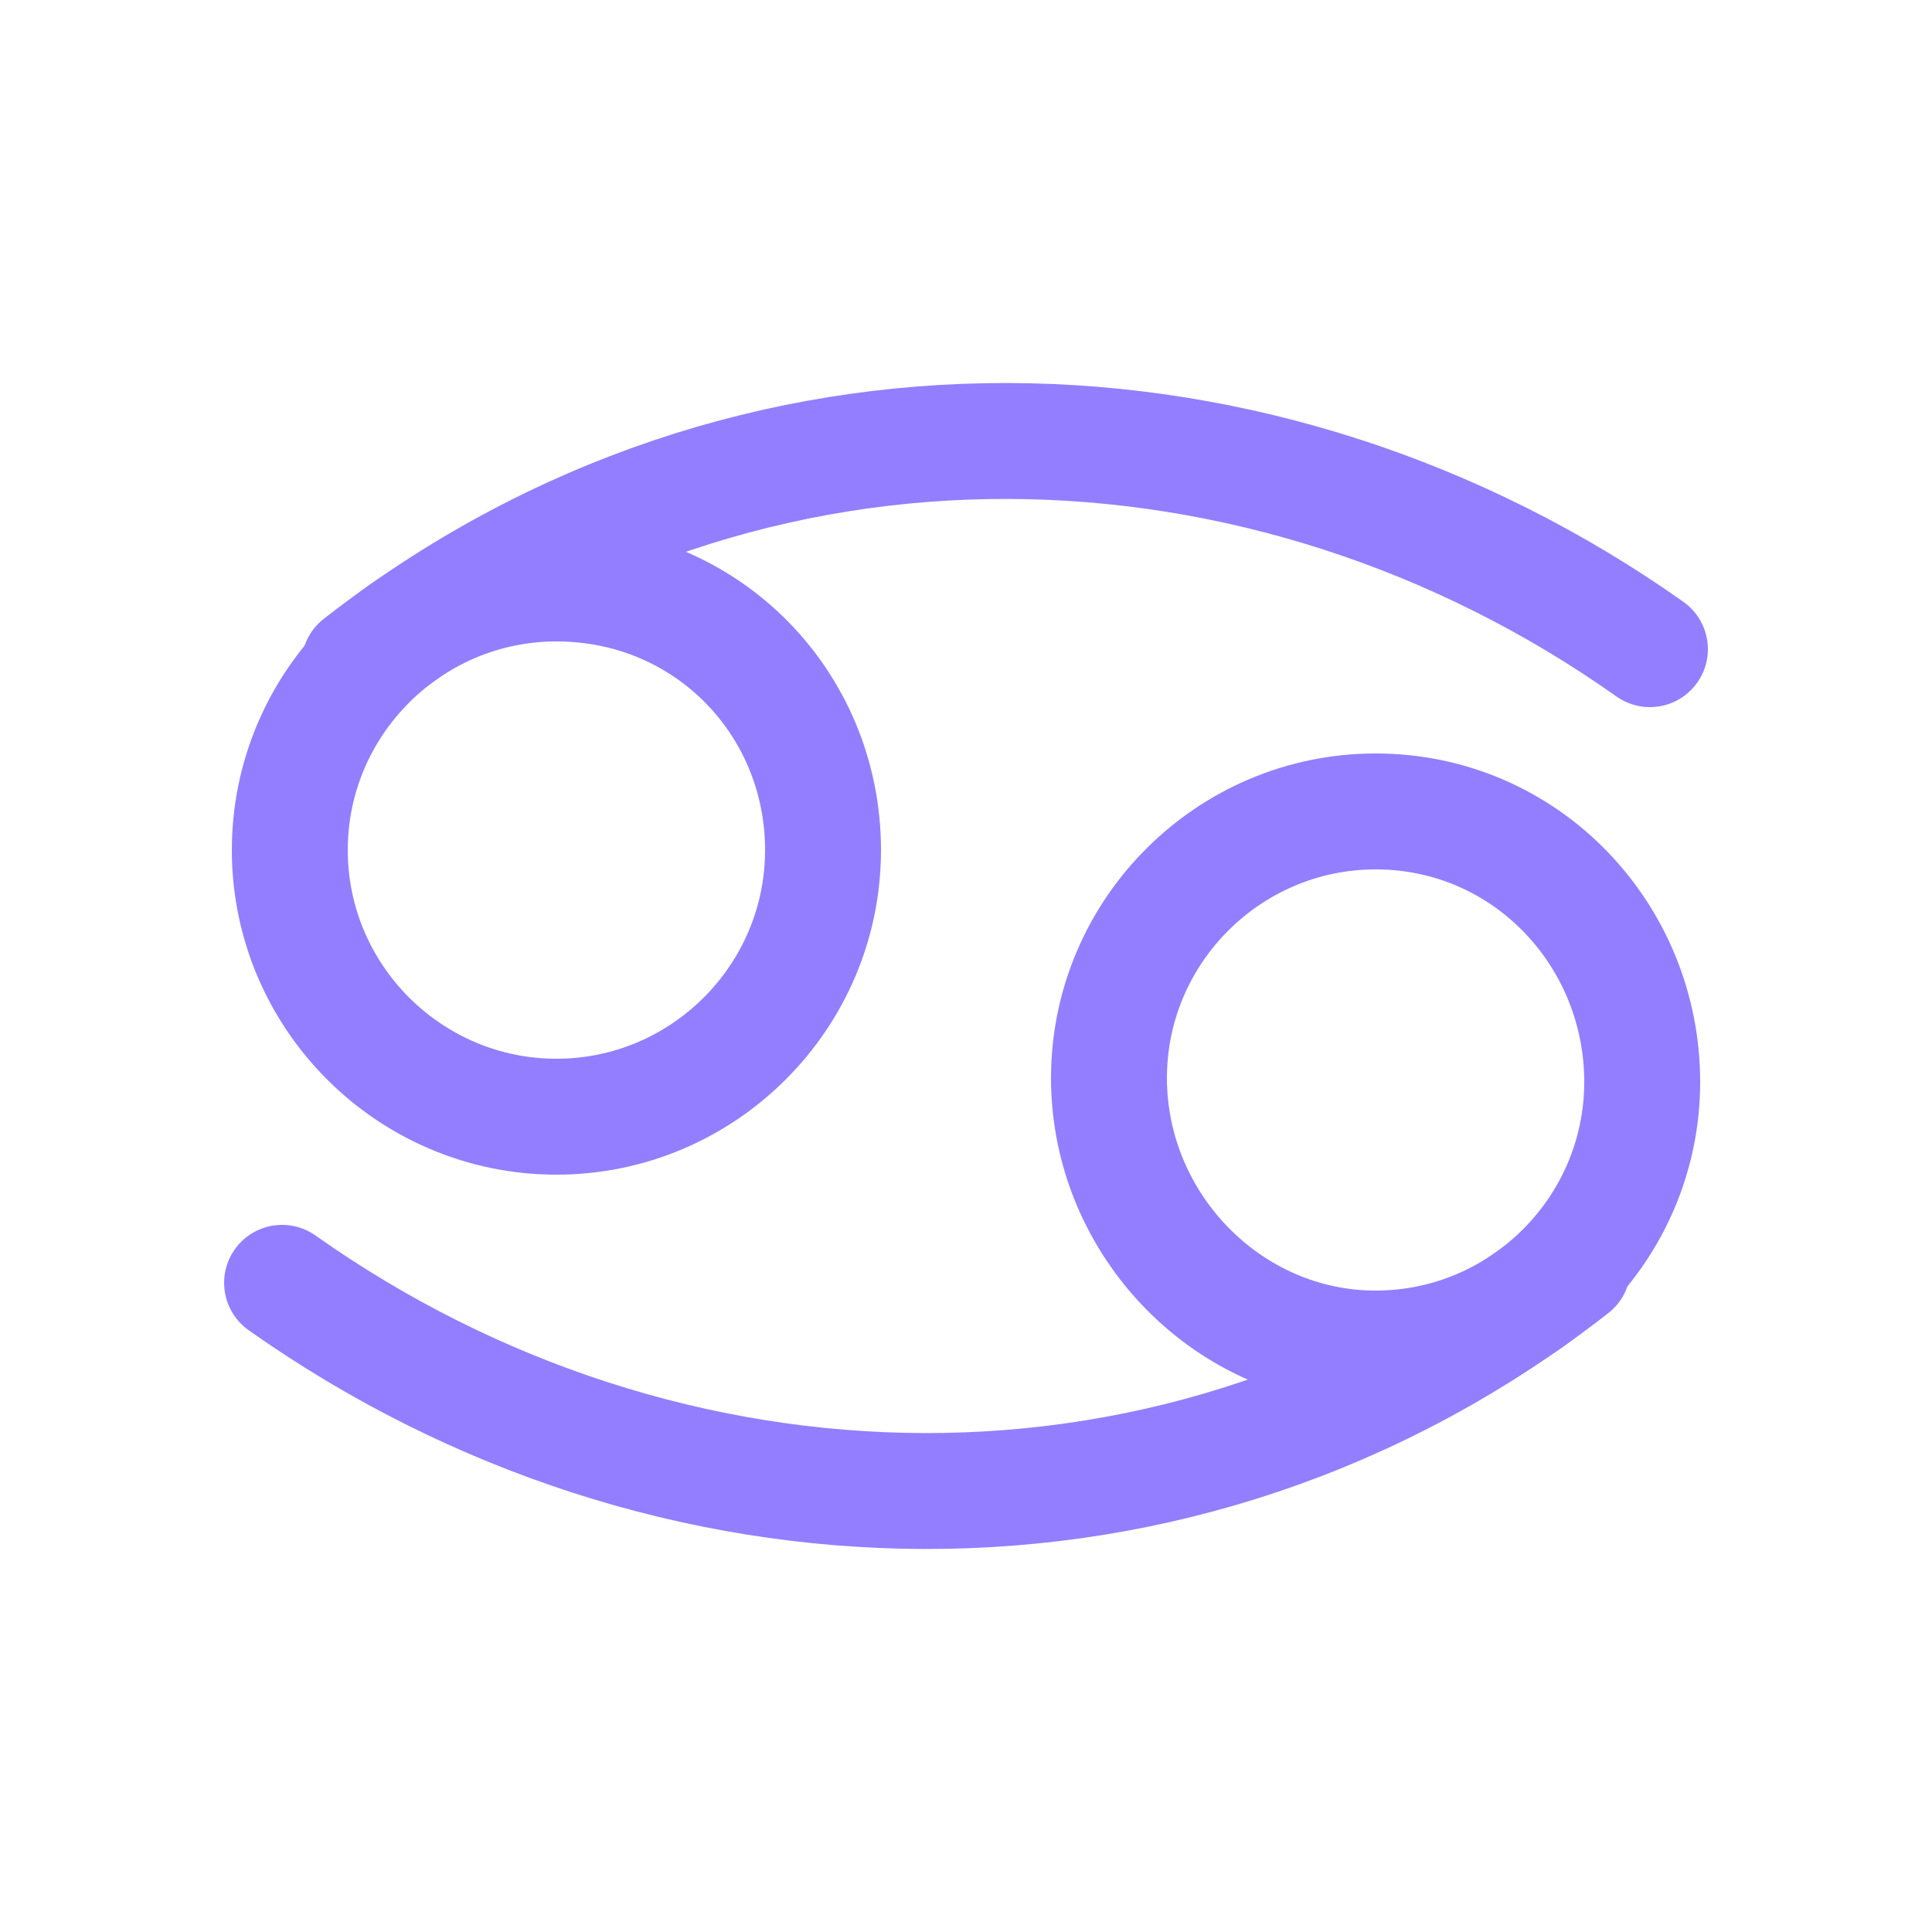 <?xml version="1.0" encoding="utf-8"?>
<!-- Generator: Adobe Illustrator 21.0.0, SVG Export Plug-In . SVG Version: 6.00 Build 0)  -->
<svg version="1.1" id="Layer_1" xmlns="http://www.w3.org/2000/svg" xmlns:xlink="http://www.w3.org/1999/xlink" x="0px" y="0px"
	 viewBox="0 0 50 50" style="enable-background:new 0 0 50 50;" xml:space="preserve">
<style type="text/css">
	.st0{fill:none;stroke:#937EFF;stroke-width:3;stroke-linecap:round;stroke-linejoin:round;}
</style>
<g>
	<path id="Stroke-3" class="st0" d="M7.3,33.2c9.9,7,23.3,7.5,33.4-0.4"/>
	<path id="Stroke-5" class="st0" d="M35.6,34.9c3.8,0,6.9-3.1,6.9-6.9s-3-7-6.9-7c-3.8,0-6.9,3.1-6.9,6.9S31.8,34.9,35.6,34.9z"/>
	<path id="Stroke-7" class="st0" d="M42.7,16.8c-9.9-7-23.3-7.5-33.4,0.4"/>
	<path id="Stroke-9" class="st0" d="M14.4,15.1c-3.8,0-6.9,3.1-6.9,6.9s3.1,6.9,6.9,6.9s6.9-3.1,6.9-6.9S18.3,15.1,14.4,15.1z"/>
</g>
</svg>
